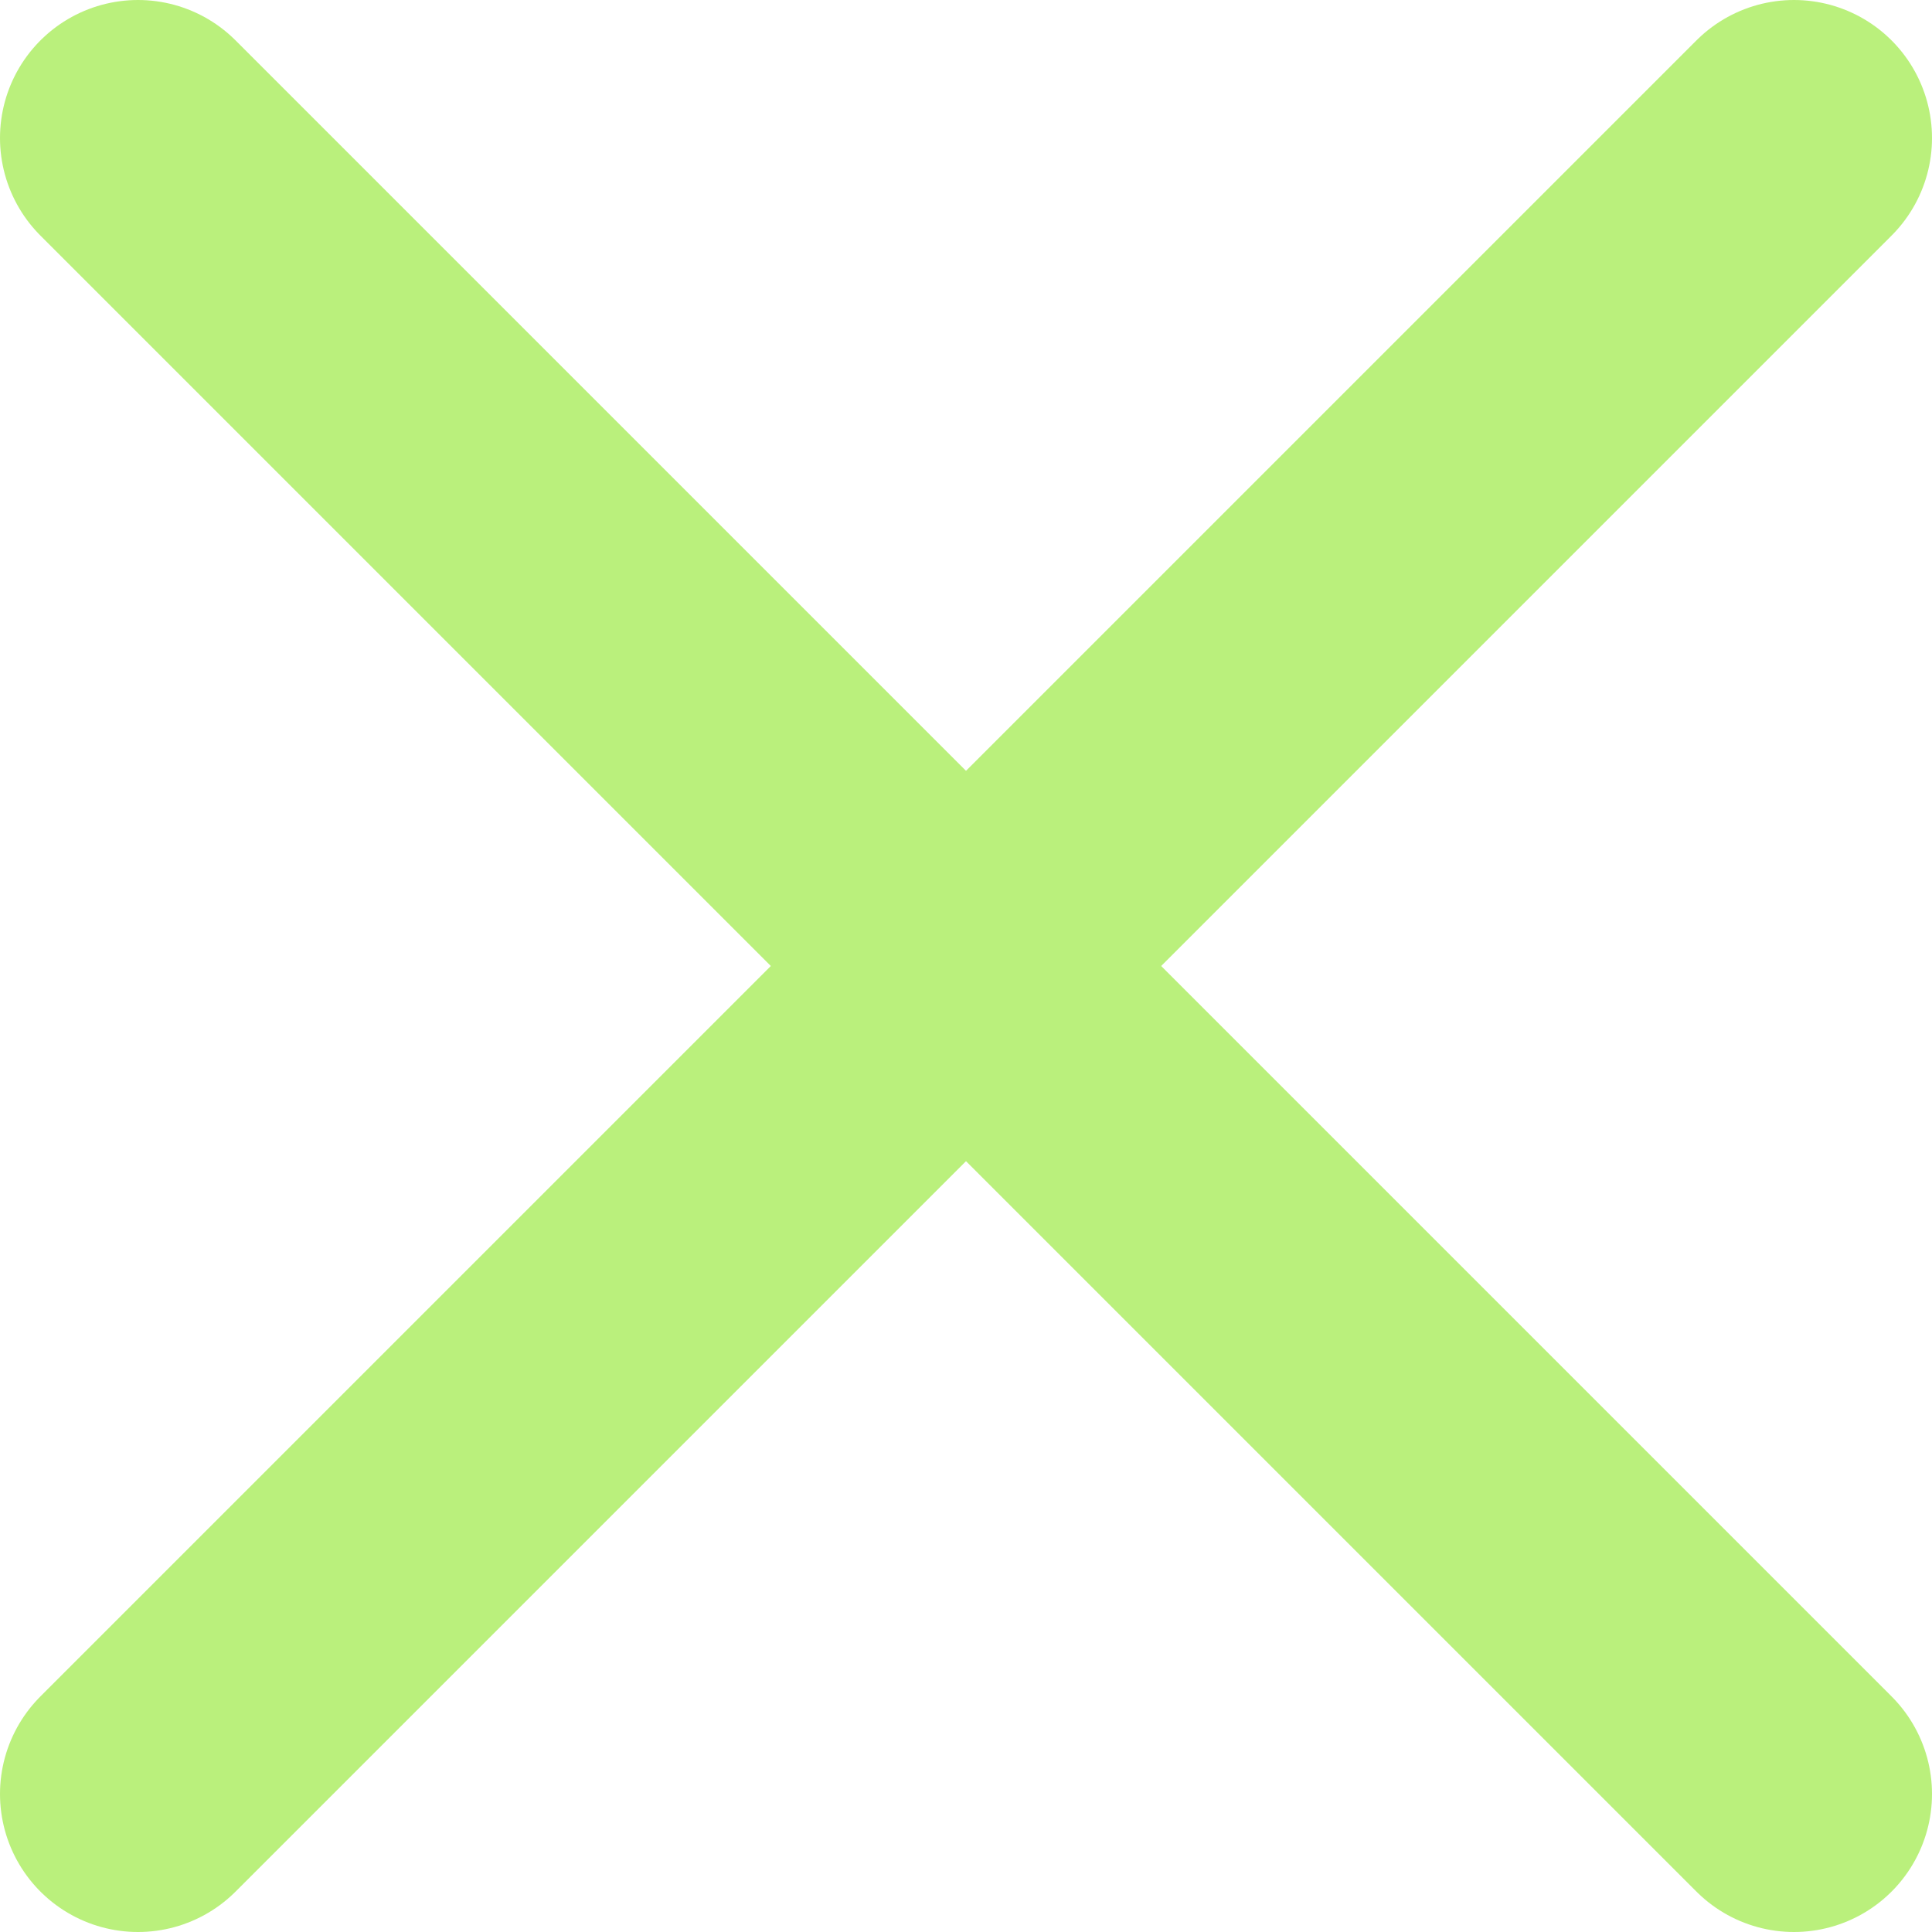 <svg width="14" height="14" viewBox="0 0 14 14" fill="none" xmlns="http://www.w3.org/2000/svg">
<path d="M13 1L1 13" stroke="#BAF07C" stroke-width="2" stroke-linecap="round" stroke-linejoin="round"/>
<path d="M1 1L13 13" stroke="#BAF07C" stroke-width="2" stroke-linecap="round" stroke-linejoin="round"/>
</svg>
